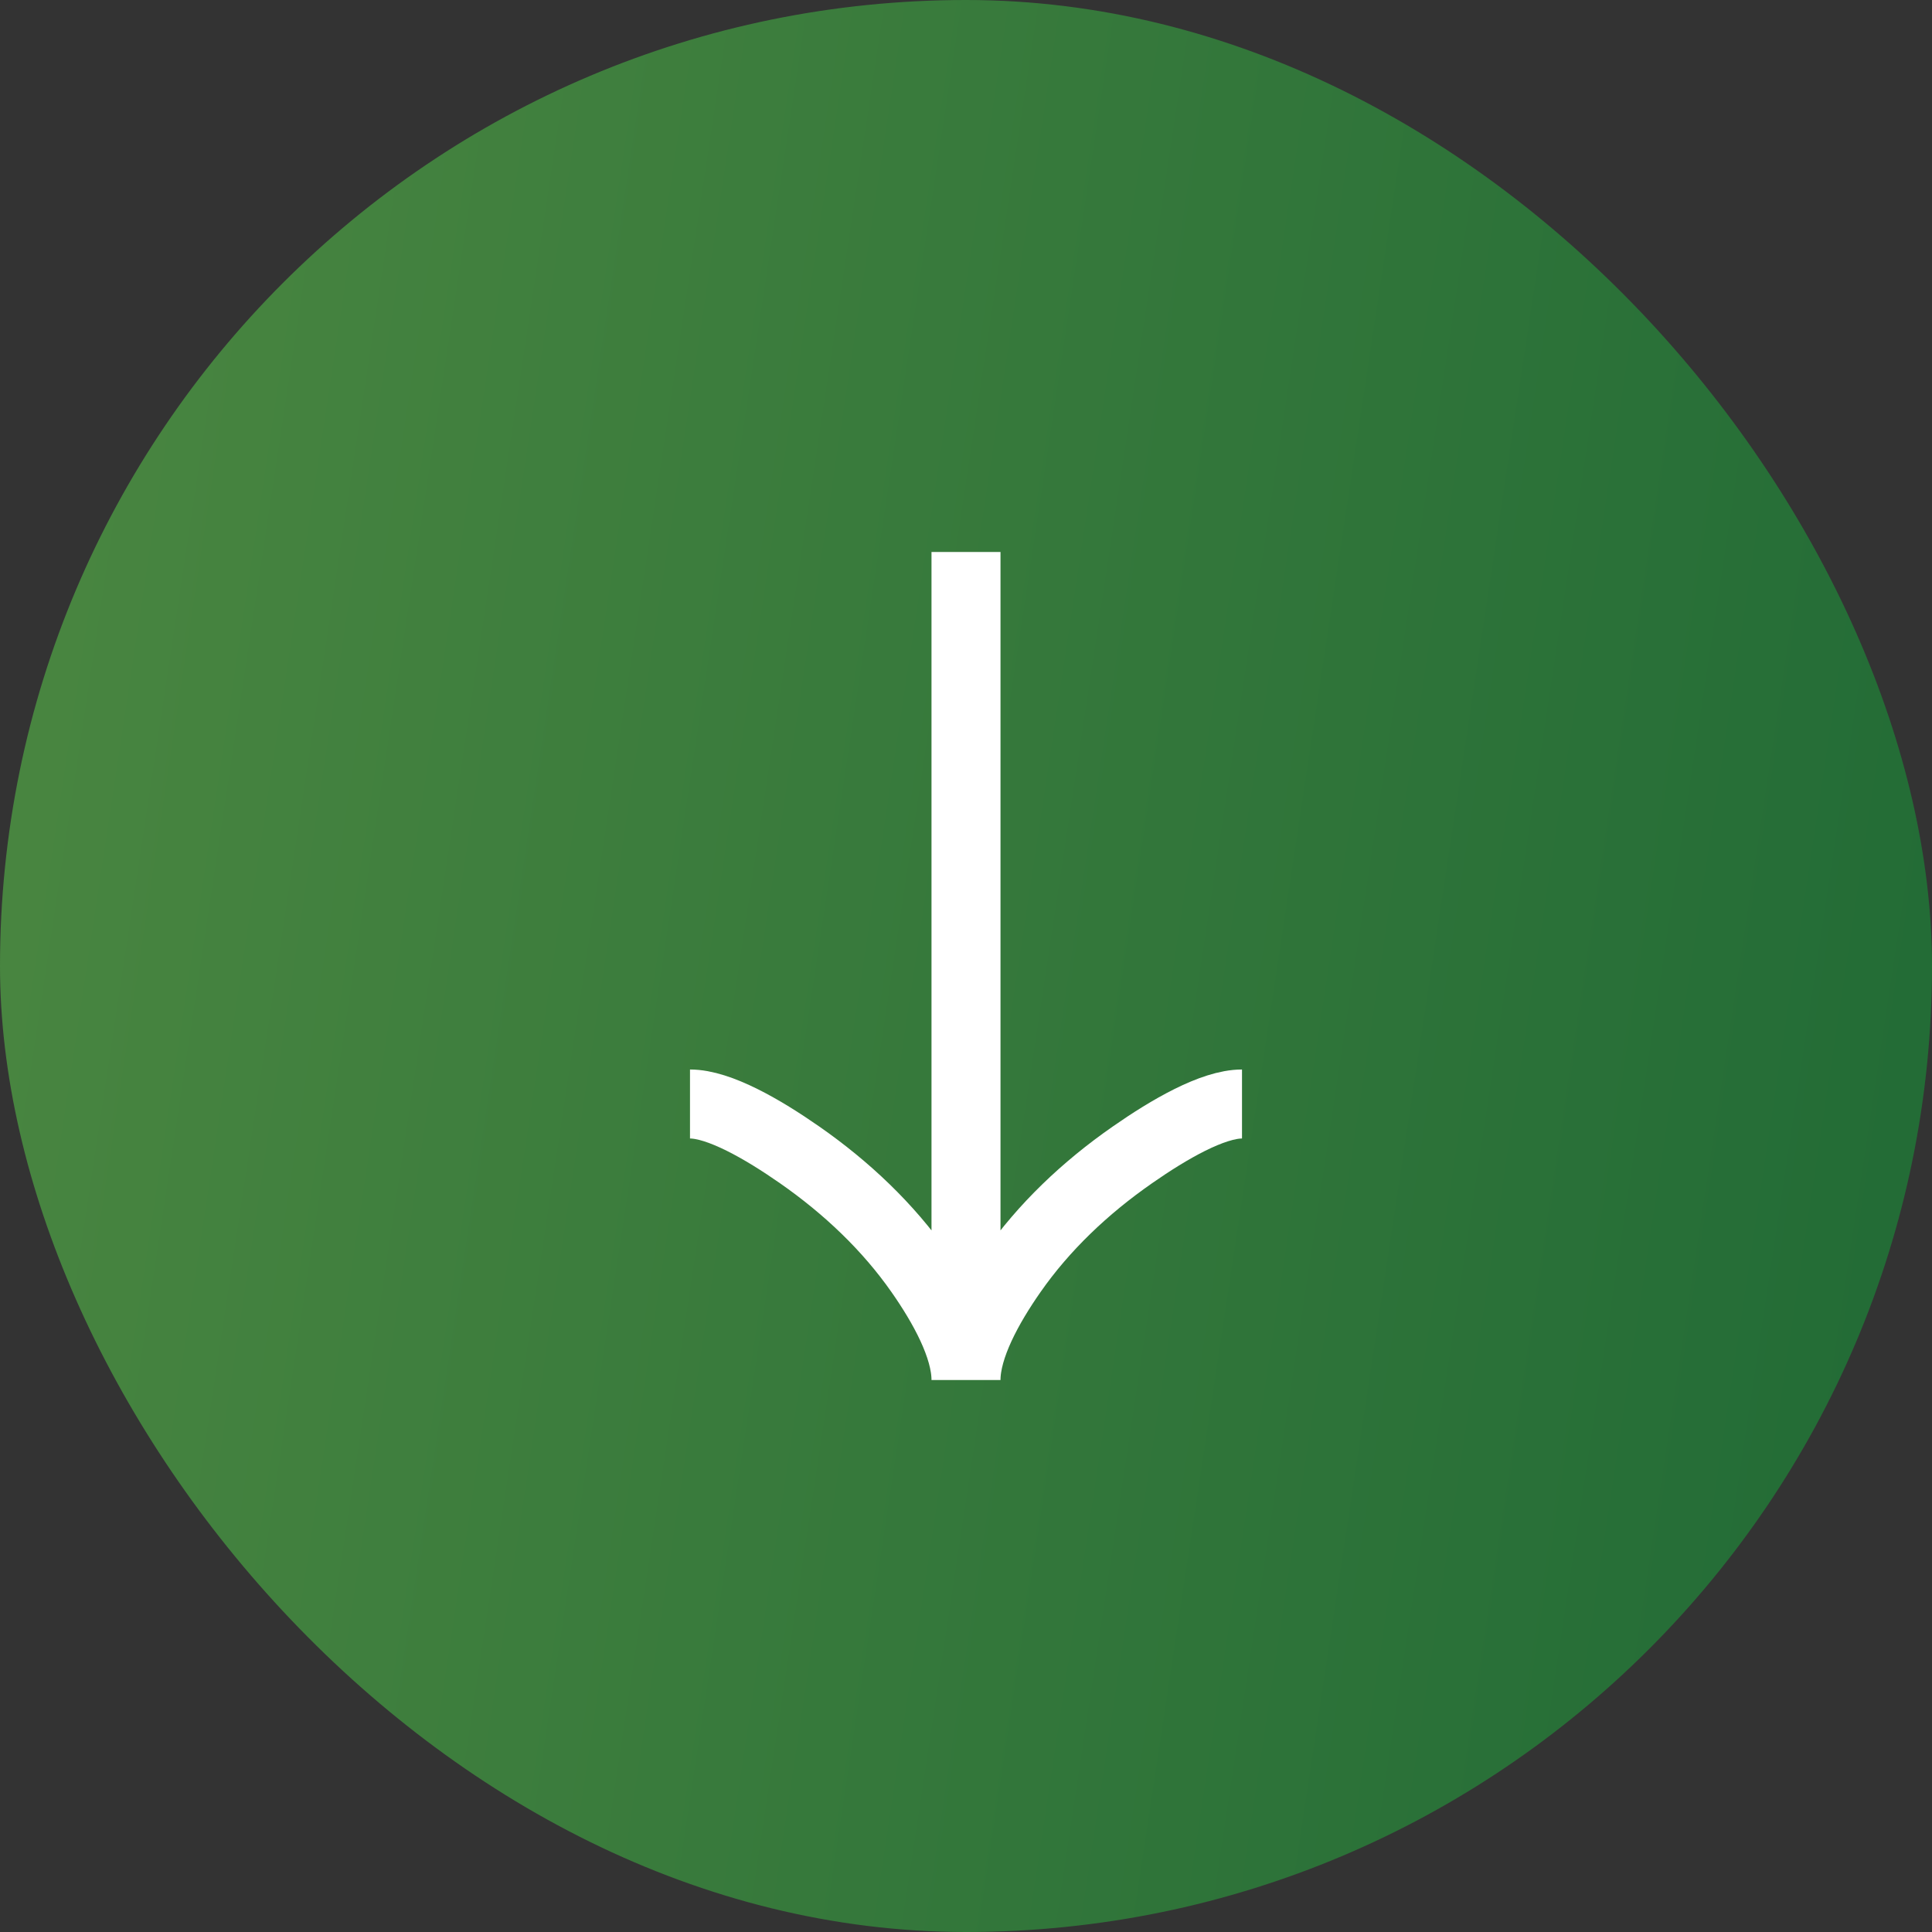 <svg width="56" height="56" viewBox="0 0 56 56" fill="none" xmlns="http://www.w3.org/2000/svg">
<rect x="0" y="0" width="56" height="56" fill="#333333" stroke="none"/>
<rect width="56" height="56" rx="28" fill="url(#paint0_linear_14135_2878)"/>
<path d="M36 32C35.152 32 33.886 32.733 32.823 33.475C31.451 34.429 30.255 35.569 29.342 36.876C28.657 37.856 28 39.044 28 40M28 40C28 39.044 27.343 37.855 26.658 36.876C25.744 35.569 24.547 34.429 23.178 33.475C22.114 32.733 20.846 32 20 32M28 40L28 16" stroke="white" stroke-width="2"/>
<defs>
<linearGradient id="paint0_linear_14135_2878" x1="0" y1="0" x2="85.045" y2="12.855" gradientUnits="userSpaceOnUse">
<stop stop-color="#4B8741"/>
<stop offset="1" stop-color="#116031"/>
</linearGradient>
</defs>
</svg>

